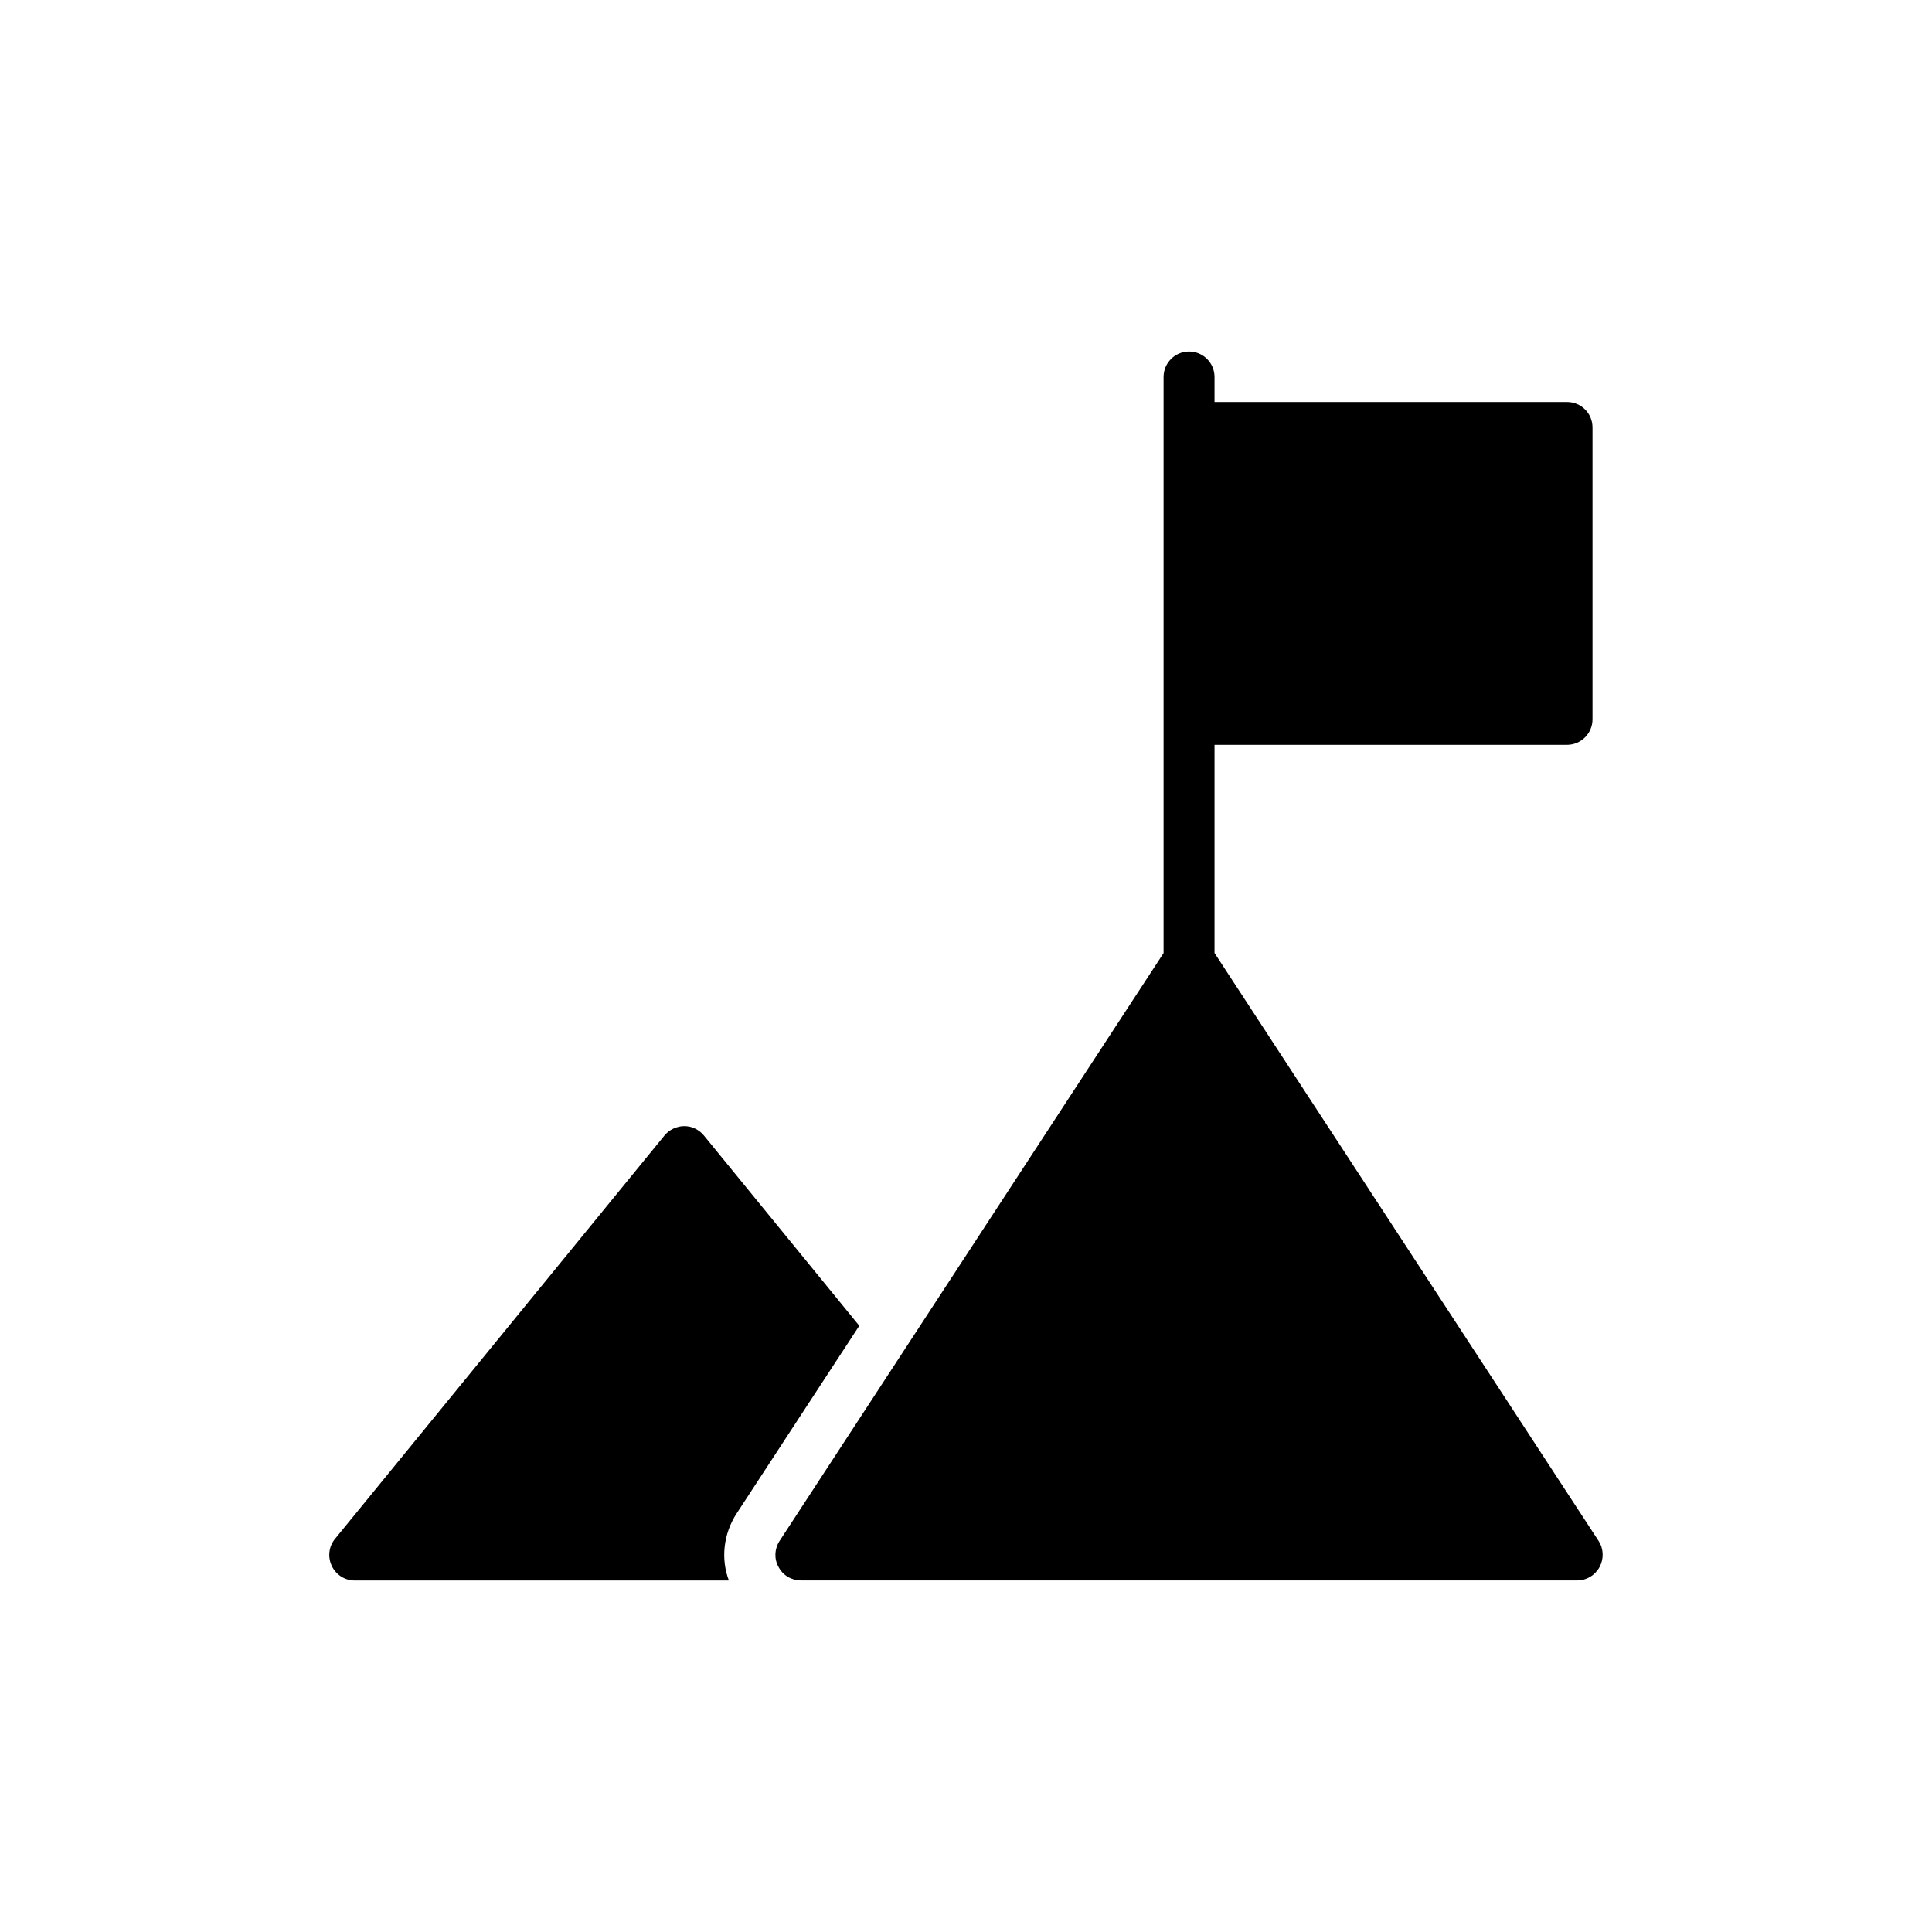 <?xml version="1.0" encoding="UTF-8"?>
<!-- Uploaded to: ICON Repo, www.svgrepo.com, Generator: ICON Repo Mixer Tools -->
<svg fill="#000000" width="800px" height="800px" version="1.1" viewBox="144 144 512 512" xmlns="http://www.w3.org/2000/svg">
 <g>
  <path d="m337.16 562.84c-2.16-5.668-1.484-12.352 2.094-17.82l32.465-49.676-41.172-50.418c-1.281-1.551-3.172-2.496-5.195-2.496-2.023 0-3.984 0.945-5.266 2.496l-87.273 106.85c-1.688 2.023-2.023 4.859-0.879 7.223 1.082 2.297 3.441 3.848 6.074 3.848z"/>
  <path d="m465.86 396.55v-55.164h93.418c3.711 0 6.75-3.035 6.75-6.75v-77.348c0-3.781-3.035-6.75-6.75-6.75l-93.418 0.004v-6.637c0-3.727-3.023-6.75-6.75-6.75-3.727 0-6.75 3.023-6.75 6.75v152.67l-101.77 155.79c-1.352 2.094-1.484 4.727-0.27 6.883 1.148 2.227 3.441 3.578 5.938 3.578h205.72c2.496 0 4.723-1.352 5.938-3.578 1.148-2.16 1.078-4.793-0.27-6.883z"/>
 </g>
</svg>